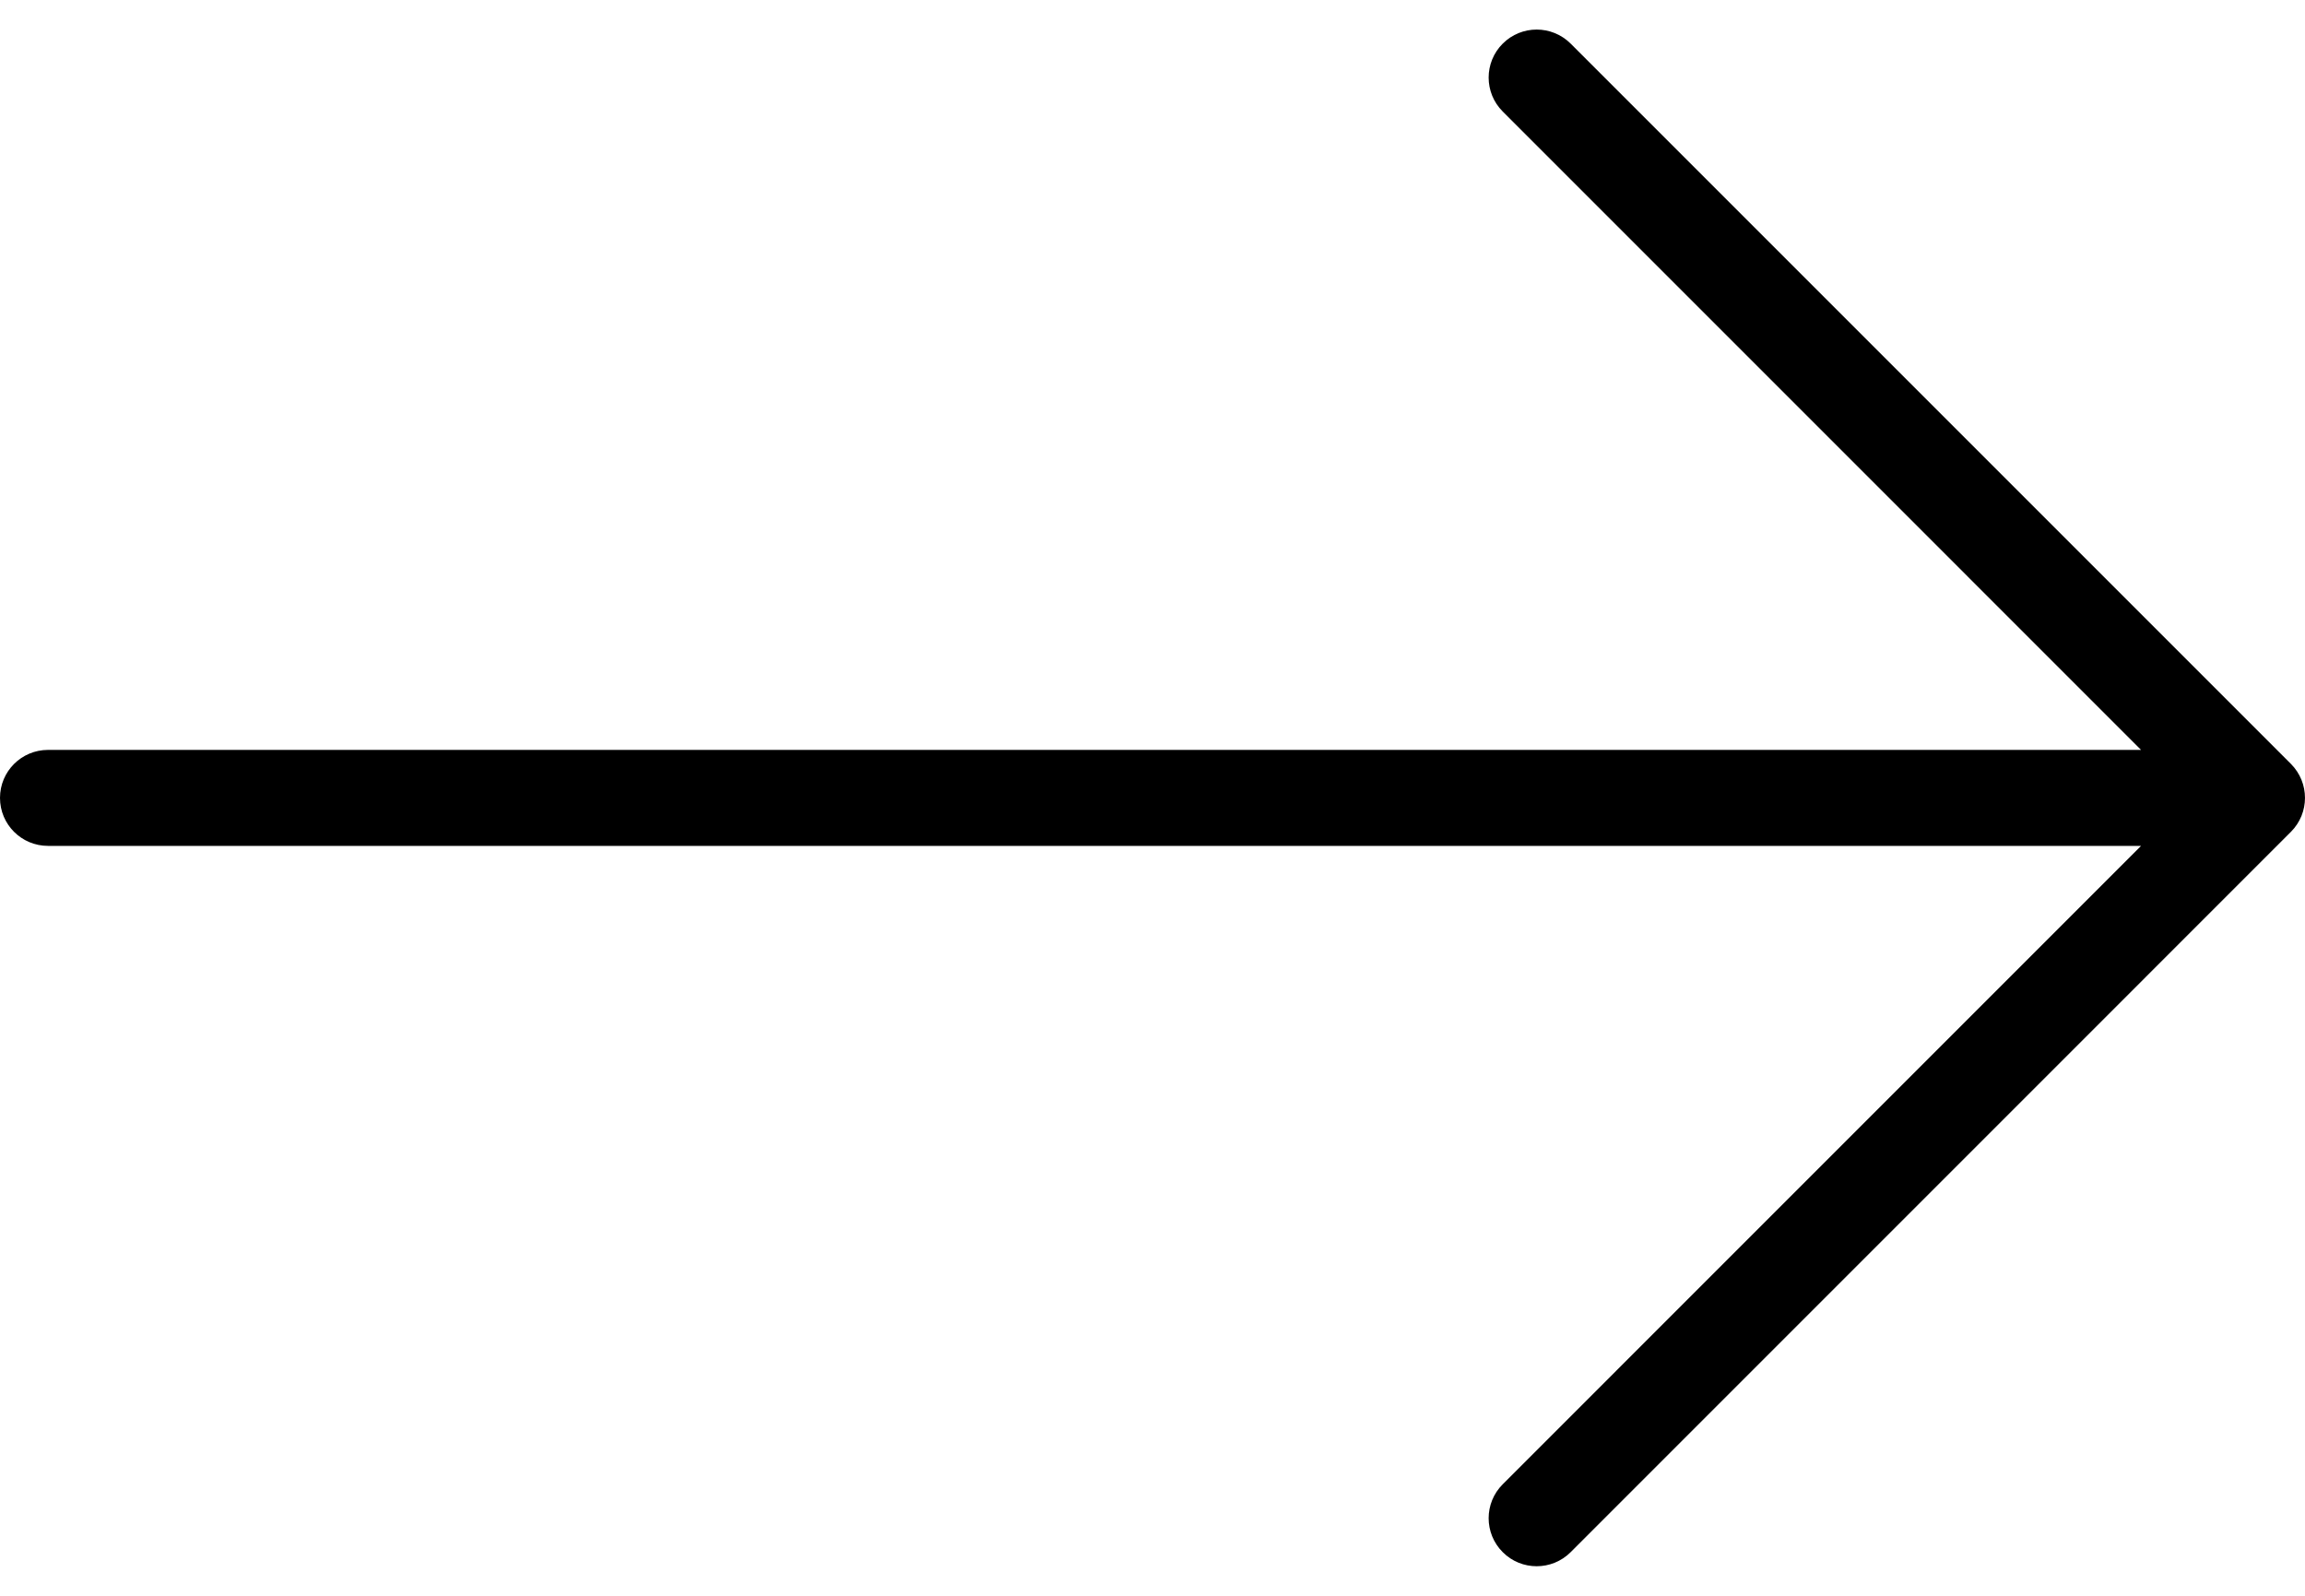<?xml version="1.0"?>
<svg xmlns="http://www.w3.org/2000/svg" width="39" height="27" viewBox="0 0 39 27" fill="none">
<path d="M38.762 12.925L26.575 0.738C26.257 0.421 25.743 0.421 25.426 0.738C25.108 1.055 25.108 1.57 25.426 1.887L36.226 12.688H0.813C0.363 12.688 0 13.051 0 13.5C0 13.949 0.363 14.312 0.813 14.312H36.226L25.426 25.113C25.108 25.43 25.108 25.945 25.426 26.262C25.584 26.421 25.792 26.5 26 26.5C26.208 26.5 26.416 26.421 26.575 26.262L38.762 14.074C39.079 13.757 39.079 13.243 38.762 12.925Z" fill="black"/>
</svg>
